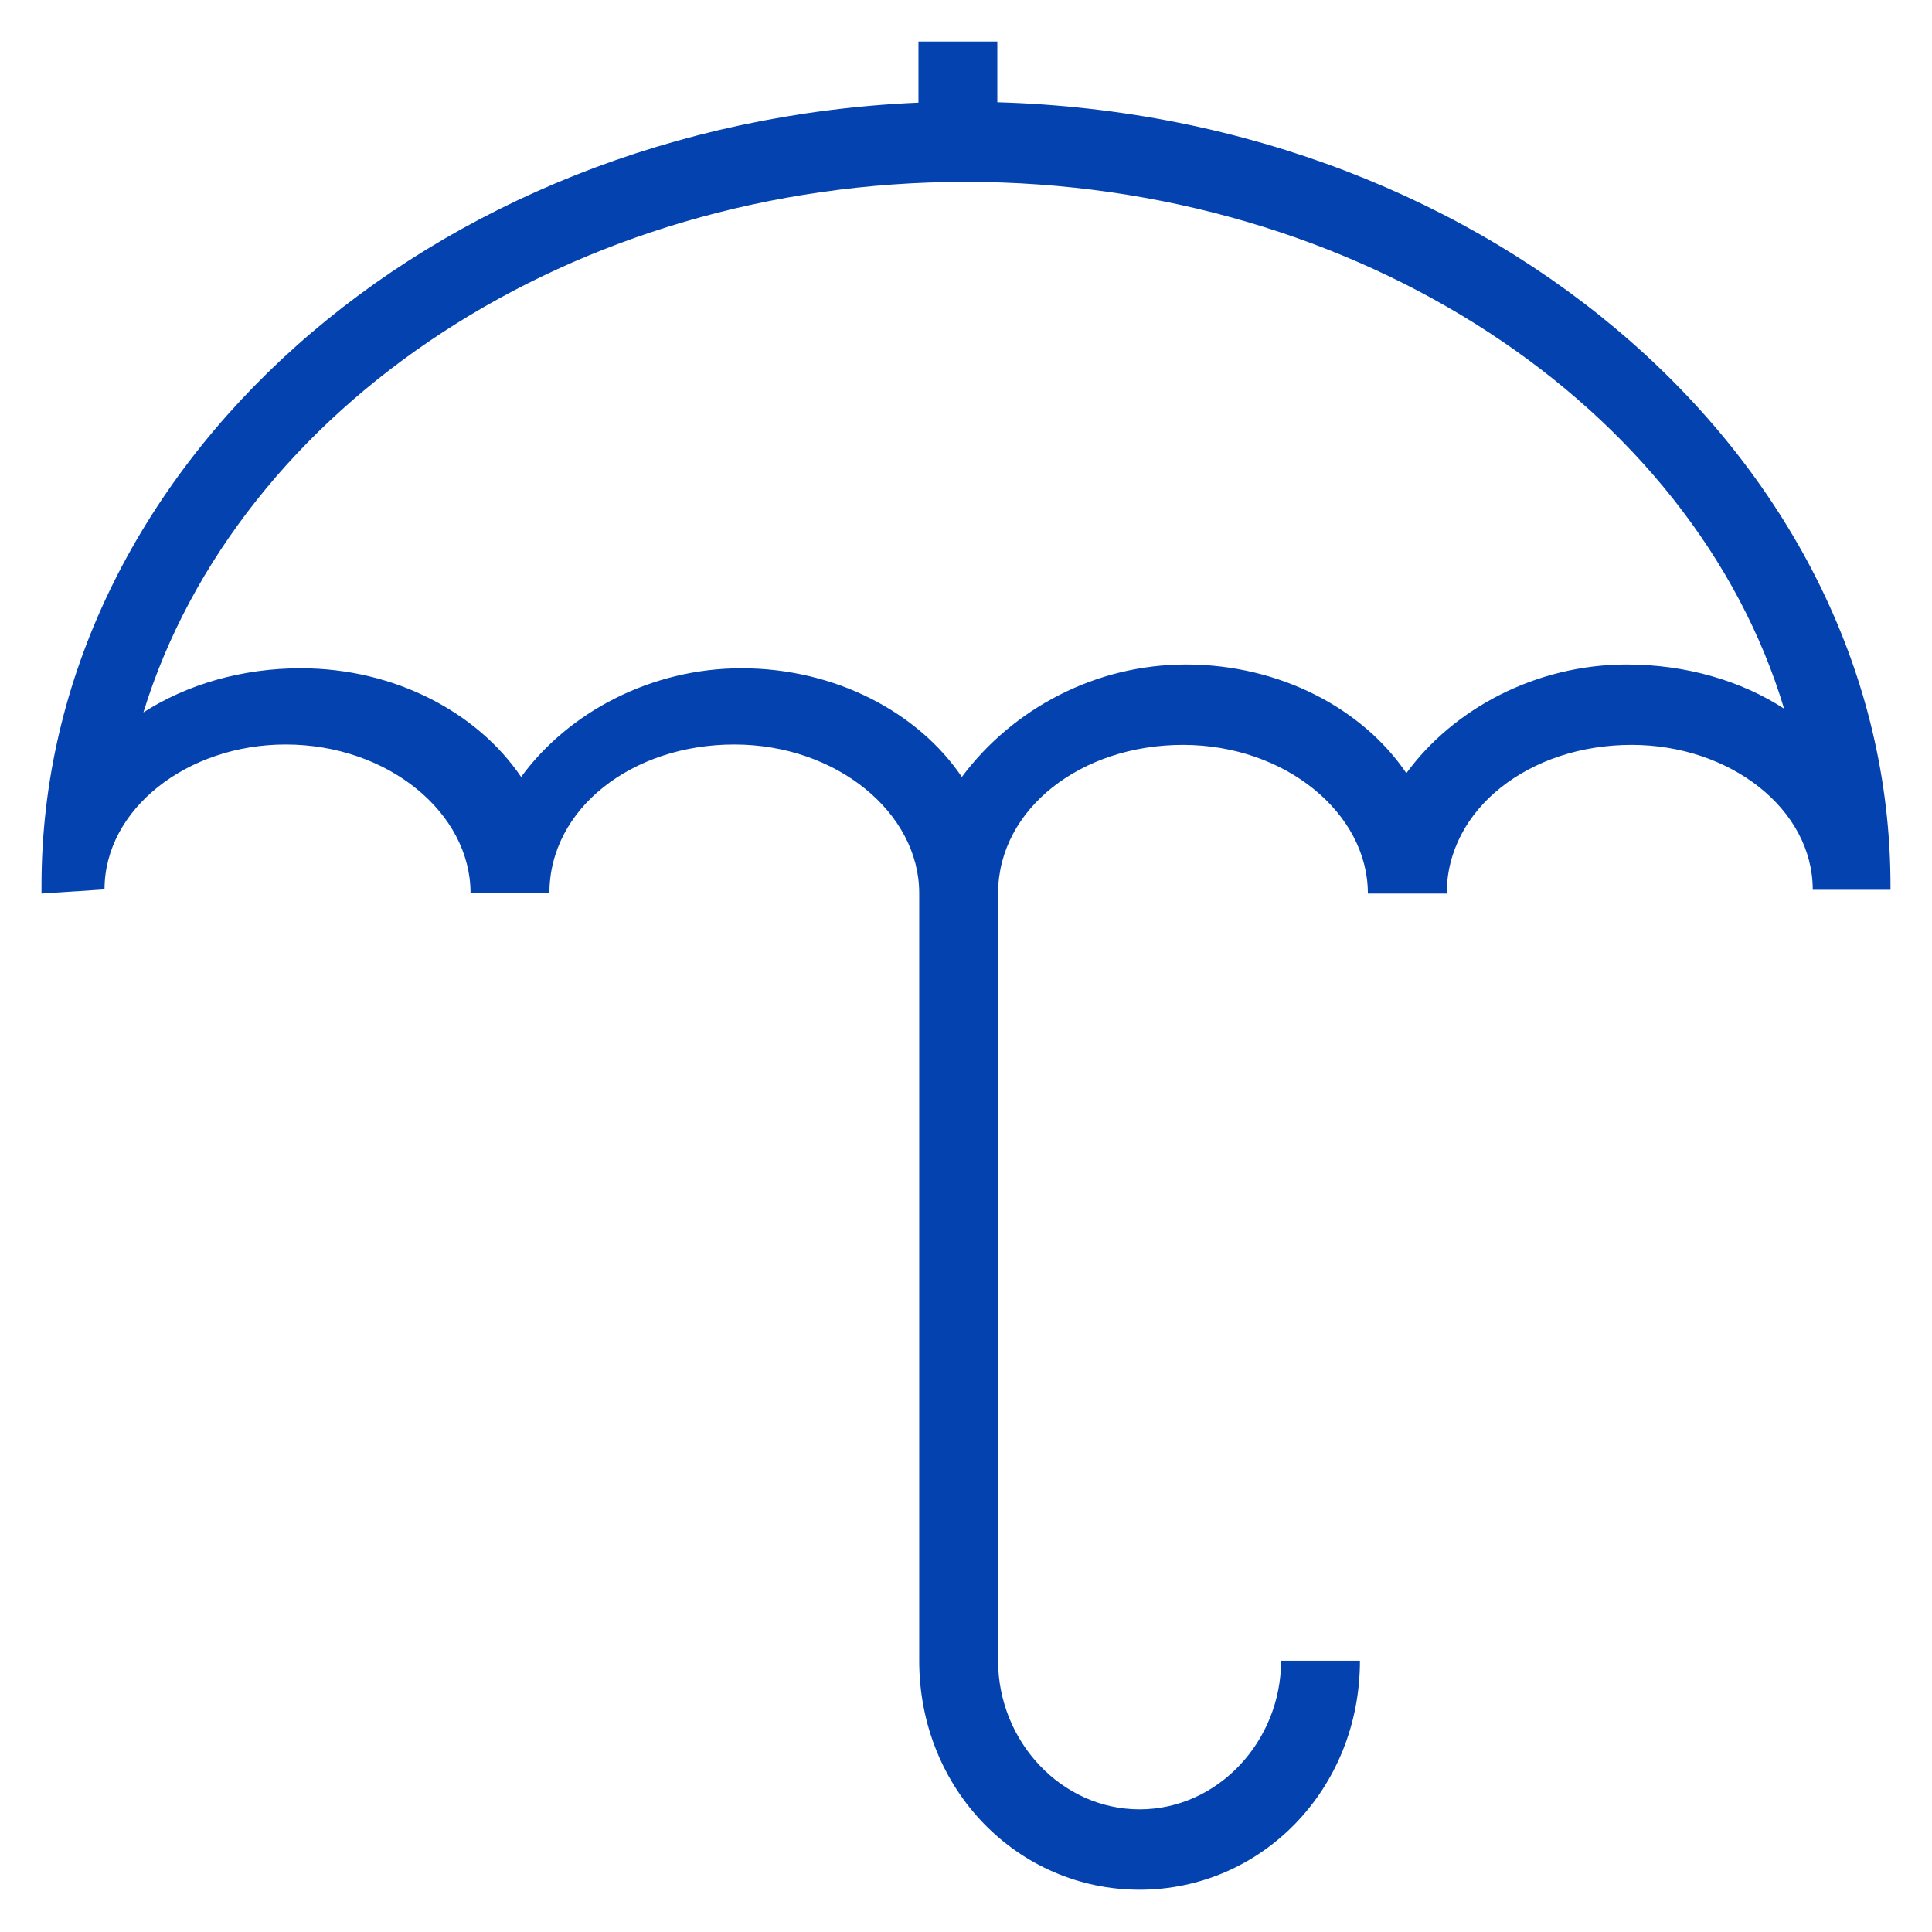 <?xml version='1.0' encoding='utf-8'?>
<!DOCTYPE svg PUBLIC '-//W3C//DTD SVG 1.1//EN' 'http://www.w3.org/Graphics/SVG/1.1/DTD/svg11.dtd'>
<svg version="1.1" xmlns="http://www.w3.org/2000/svg" viewBox="0 0 512 512" xmlns:xlink="http://www.w3.org/1999/xlink" enable-background="new 0 0 512 512">
  <g style="fill: #0442AF;">
    <path d="m264.3,27.1v-16.1h-20.9v16.2c-129.6,5.6-232.4,97-232.4,207.5v2.1l16.7-1.1c0-21.3 21.9-38.4 48-38.4 27.1,0 49,18.1 49,39.4h20.9c0-22.4 21.9-39.4 49-39.4s49,18.1 49,39.4v203.4c0,34.1 26.1,60.7 58.4,60.7s58.4-26.6 58.4-60.7h-20.9c0,21.3-16.7,39.4-37.5,39.4s-37.5-18.1-37.5-39.4v-203.6c0.2-22.2 22-39.1 49-39.1 27.1,0 49,18.1 49,39.4h20.9c0-22.4 21.9-39.4 49-39.4 26.1,0 48,17 48,38.4h20.6v-1.1c0-111.7-105-203.9-236.7-207.6zm166.8,149c-24,0-45.9,11.7-58.4,28.8-11.5-17-33.4-28.8-58.4-28.8-24,0-45.9,11.7-59.4,29.8-11.5-17-33.4-28.8-58.4-28.8-24,0-45.9,11.7-58.4,28.8-11.5-17-33.4-28.8-58.4-28.8-15.6,0-30.2,4.3-41.7,11.7 25-81 113.6-140.6 217.9-140.6s192.9,59.7 216.9,139.6c-11.4-7.4-26-11.7-41.7-11.7z"/>
  </g>
</svg>
